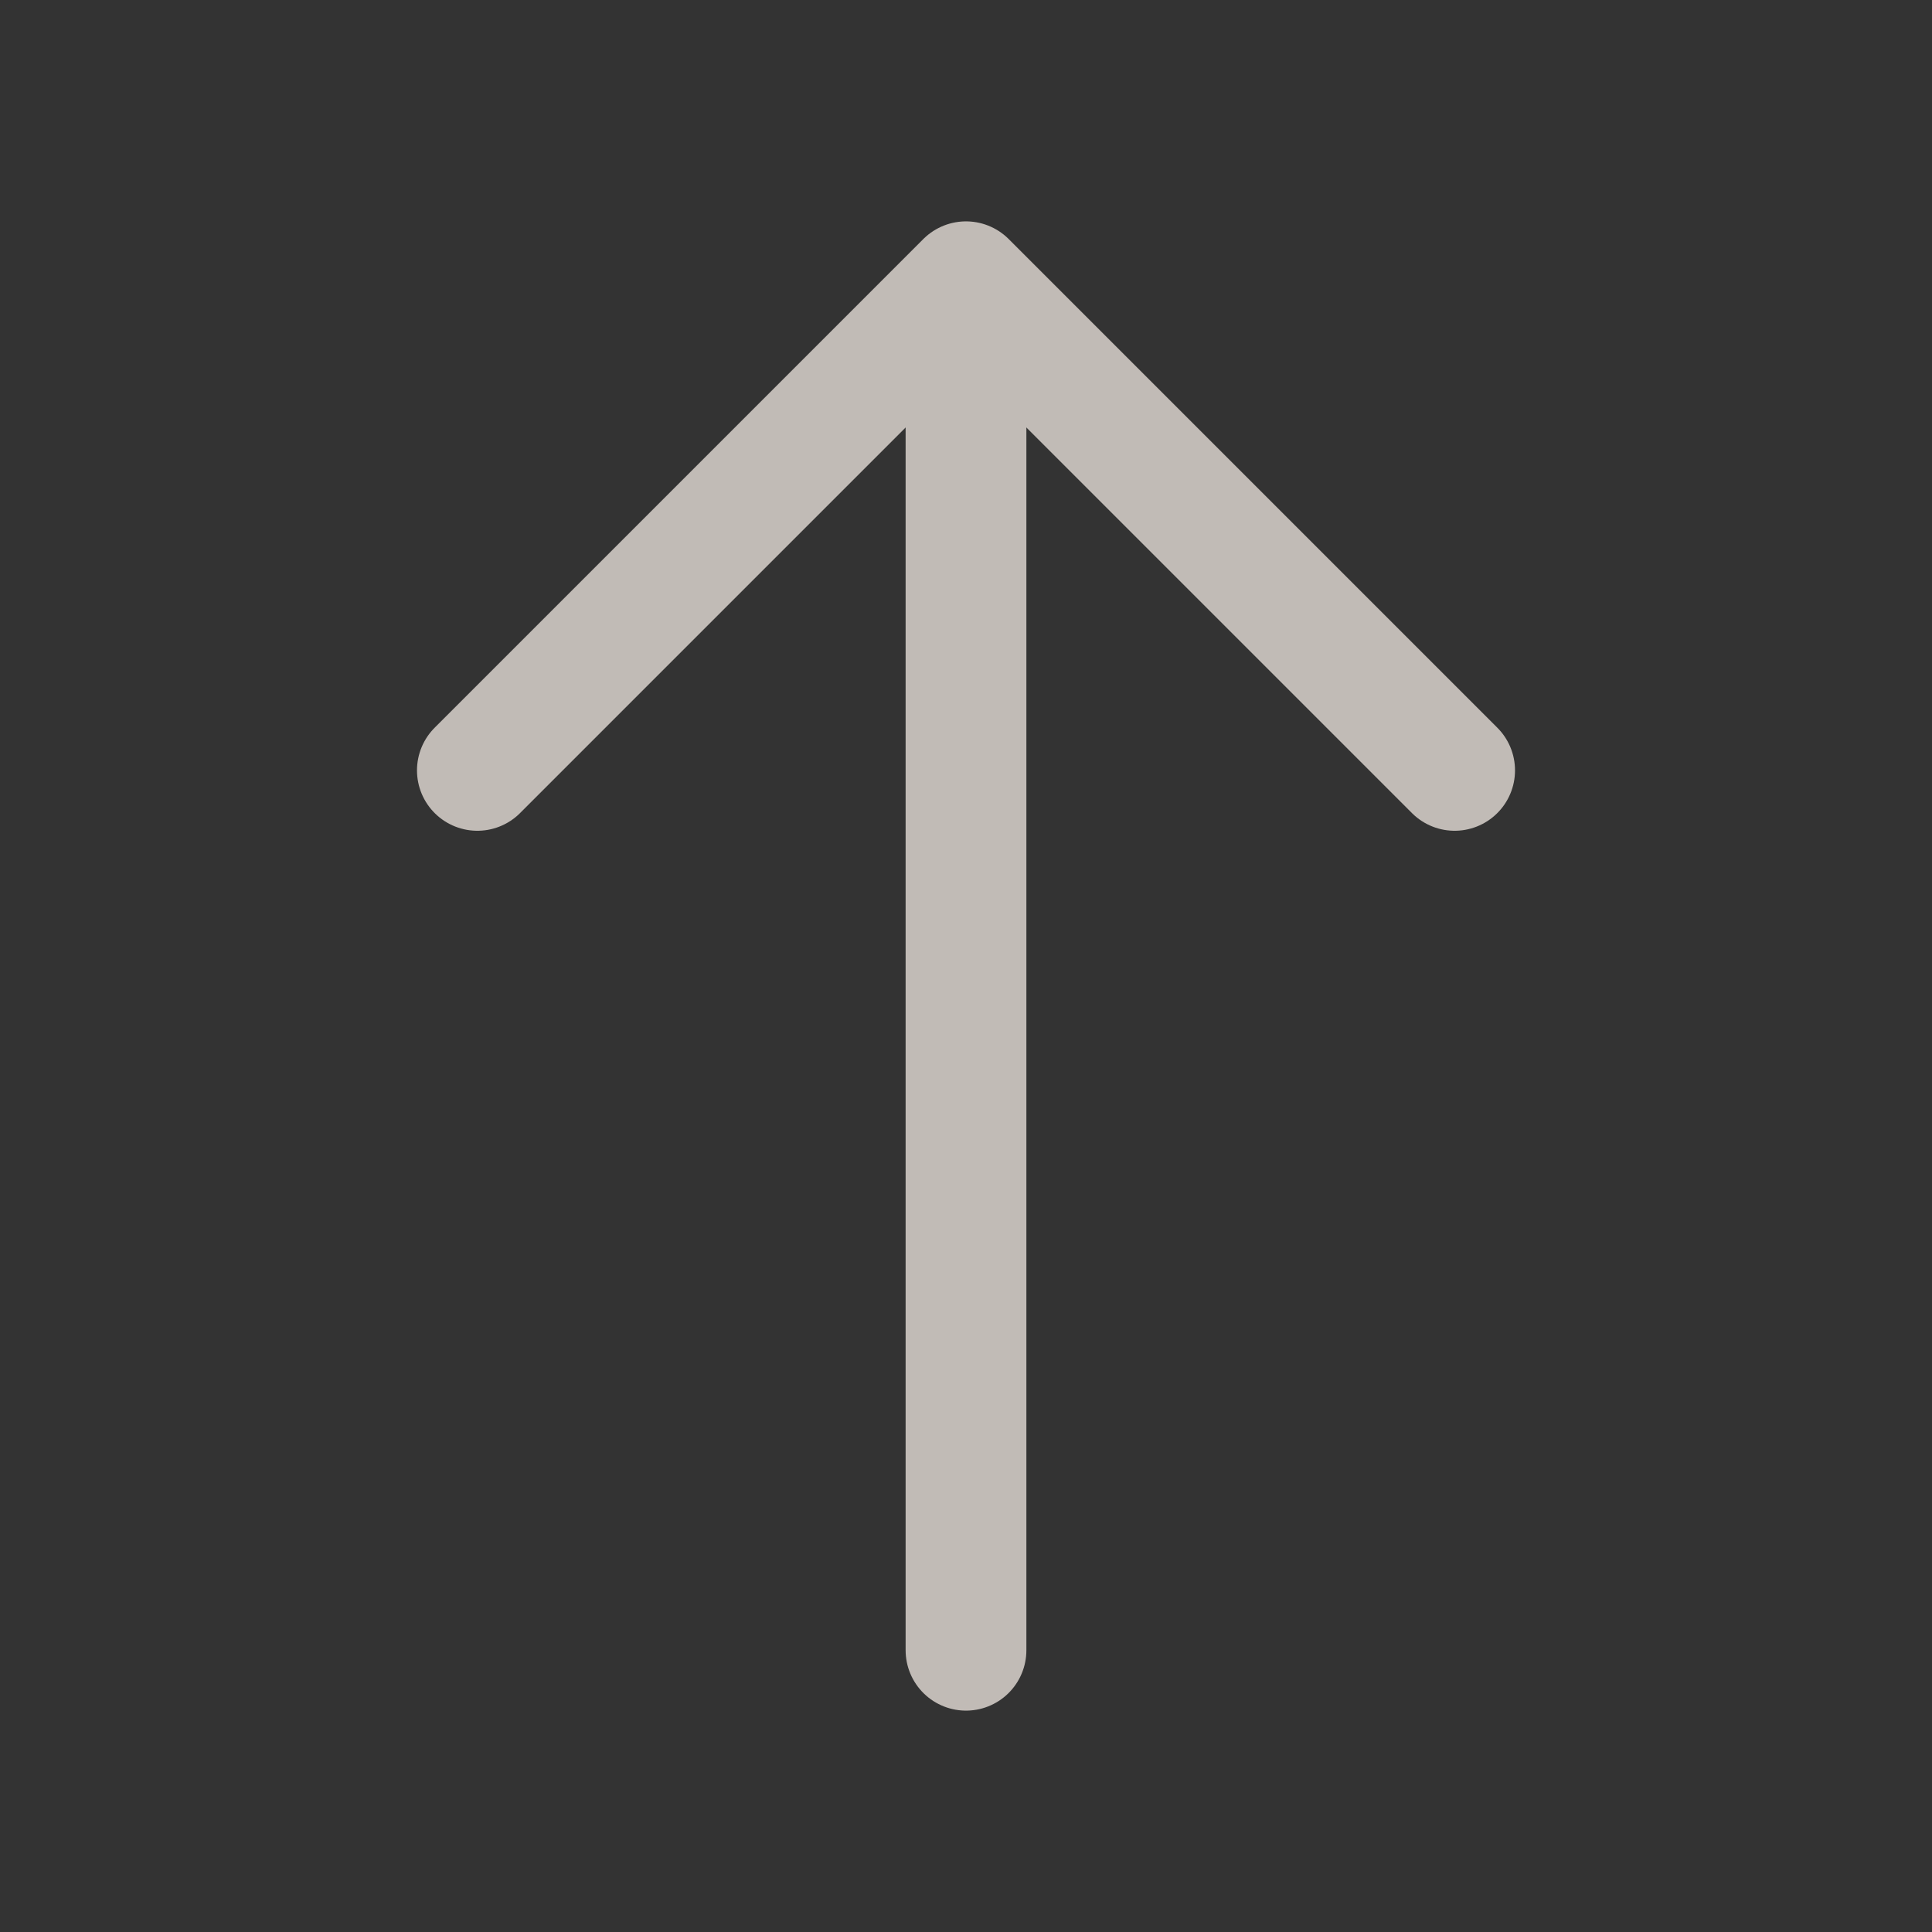 <?xml version="1.0" encoding="UTF-8"?> <svg xmlns="http://www.w3.org/2000/svg" width="24" height="24" viewBox="0 0 24 24" fill="none"><rect x="0" y="0" width="24" height="24" fill="#333333" stroke="none"/><g opacity="0.7"><path d="M18.07 9.57L12 3.5L5.93 9.57" stroke="#FEF5EE" stroke-width="1.5" stroke-miterlimit="10" stroke-linecap="round" stroke-linejoin="round"></path><path d="M12 20.5V3.67" stroke="#FEF5EE" stroke-width="1.5" stroke-miterlimit="10" stroke-linecap="round" stroke-linejoin="round"></path></g></svg> 